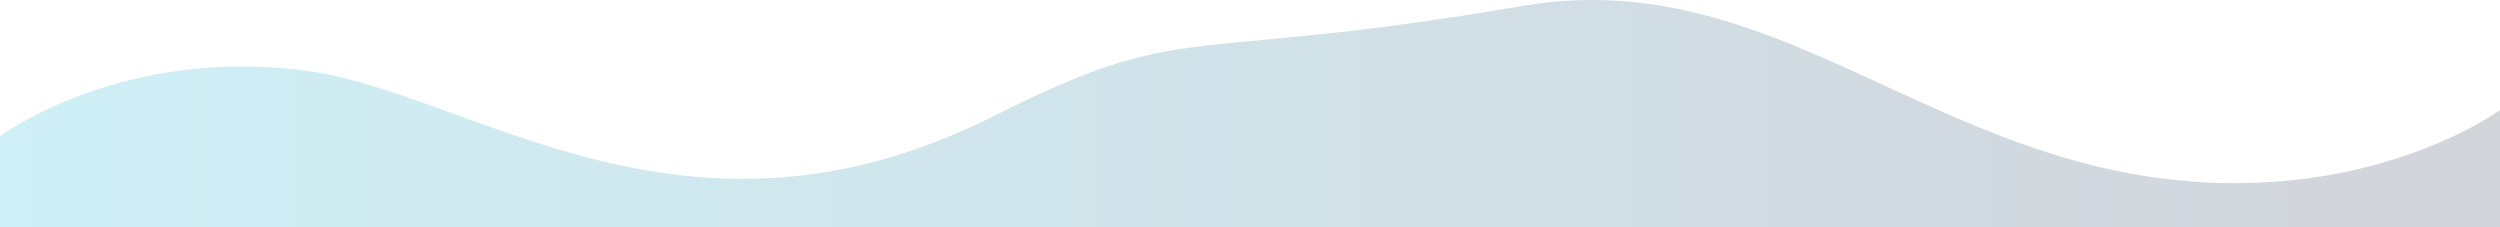 <svg xmlns="http://www.w3.org/2000/svg" xmlns:xlink="http://www.w3.org/1999/xlink" width="1920" height="174.594" viewBox="0 0 1920 174.594">
  <defs>
    <style>
      .cls-1 {
        fill-rule: evenodd;
        opacity: 0.2;
        fill: url(#linear-gradient);
      }
    </style>
    <linearGradient id="linear-gradient" y1="662.703" x2="1920" y2="662.703" gradientUnits="userSpaceOnUse">
      <stop offset="0" stop-color="#10b3d6"/>
      <stop offset="1" stop-color="#1d2746"/>
    </linearGradient>
  </defs>
  <path id="shap_01" class="cls-1" d="M0,680s93.833-69.917,236.783-50c126.8,17.665,290.655,153.123,526.139,34.678C914.633,588.37,903.229,625.434,1169,580c178.94-30.59,294.97,100.259,474.75,130C1813.38,738.061,1920,660,1920,660v90H0V680Z" transform="translate(0 -575.406)"/>
</svg>
